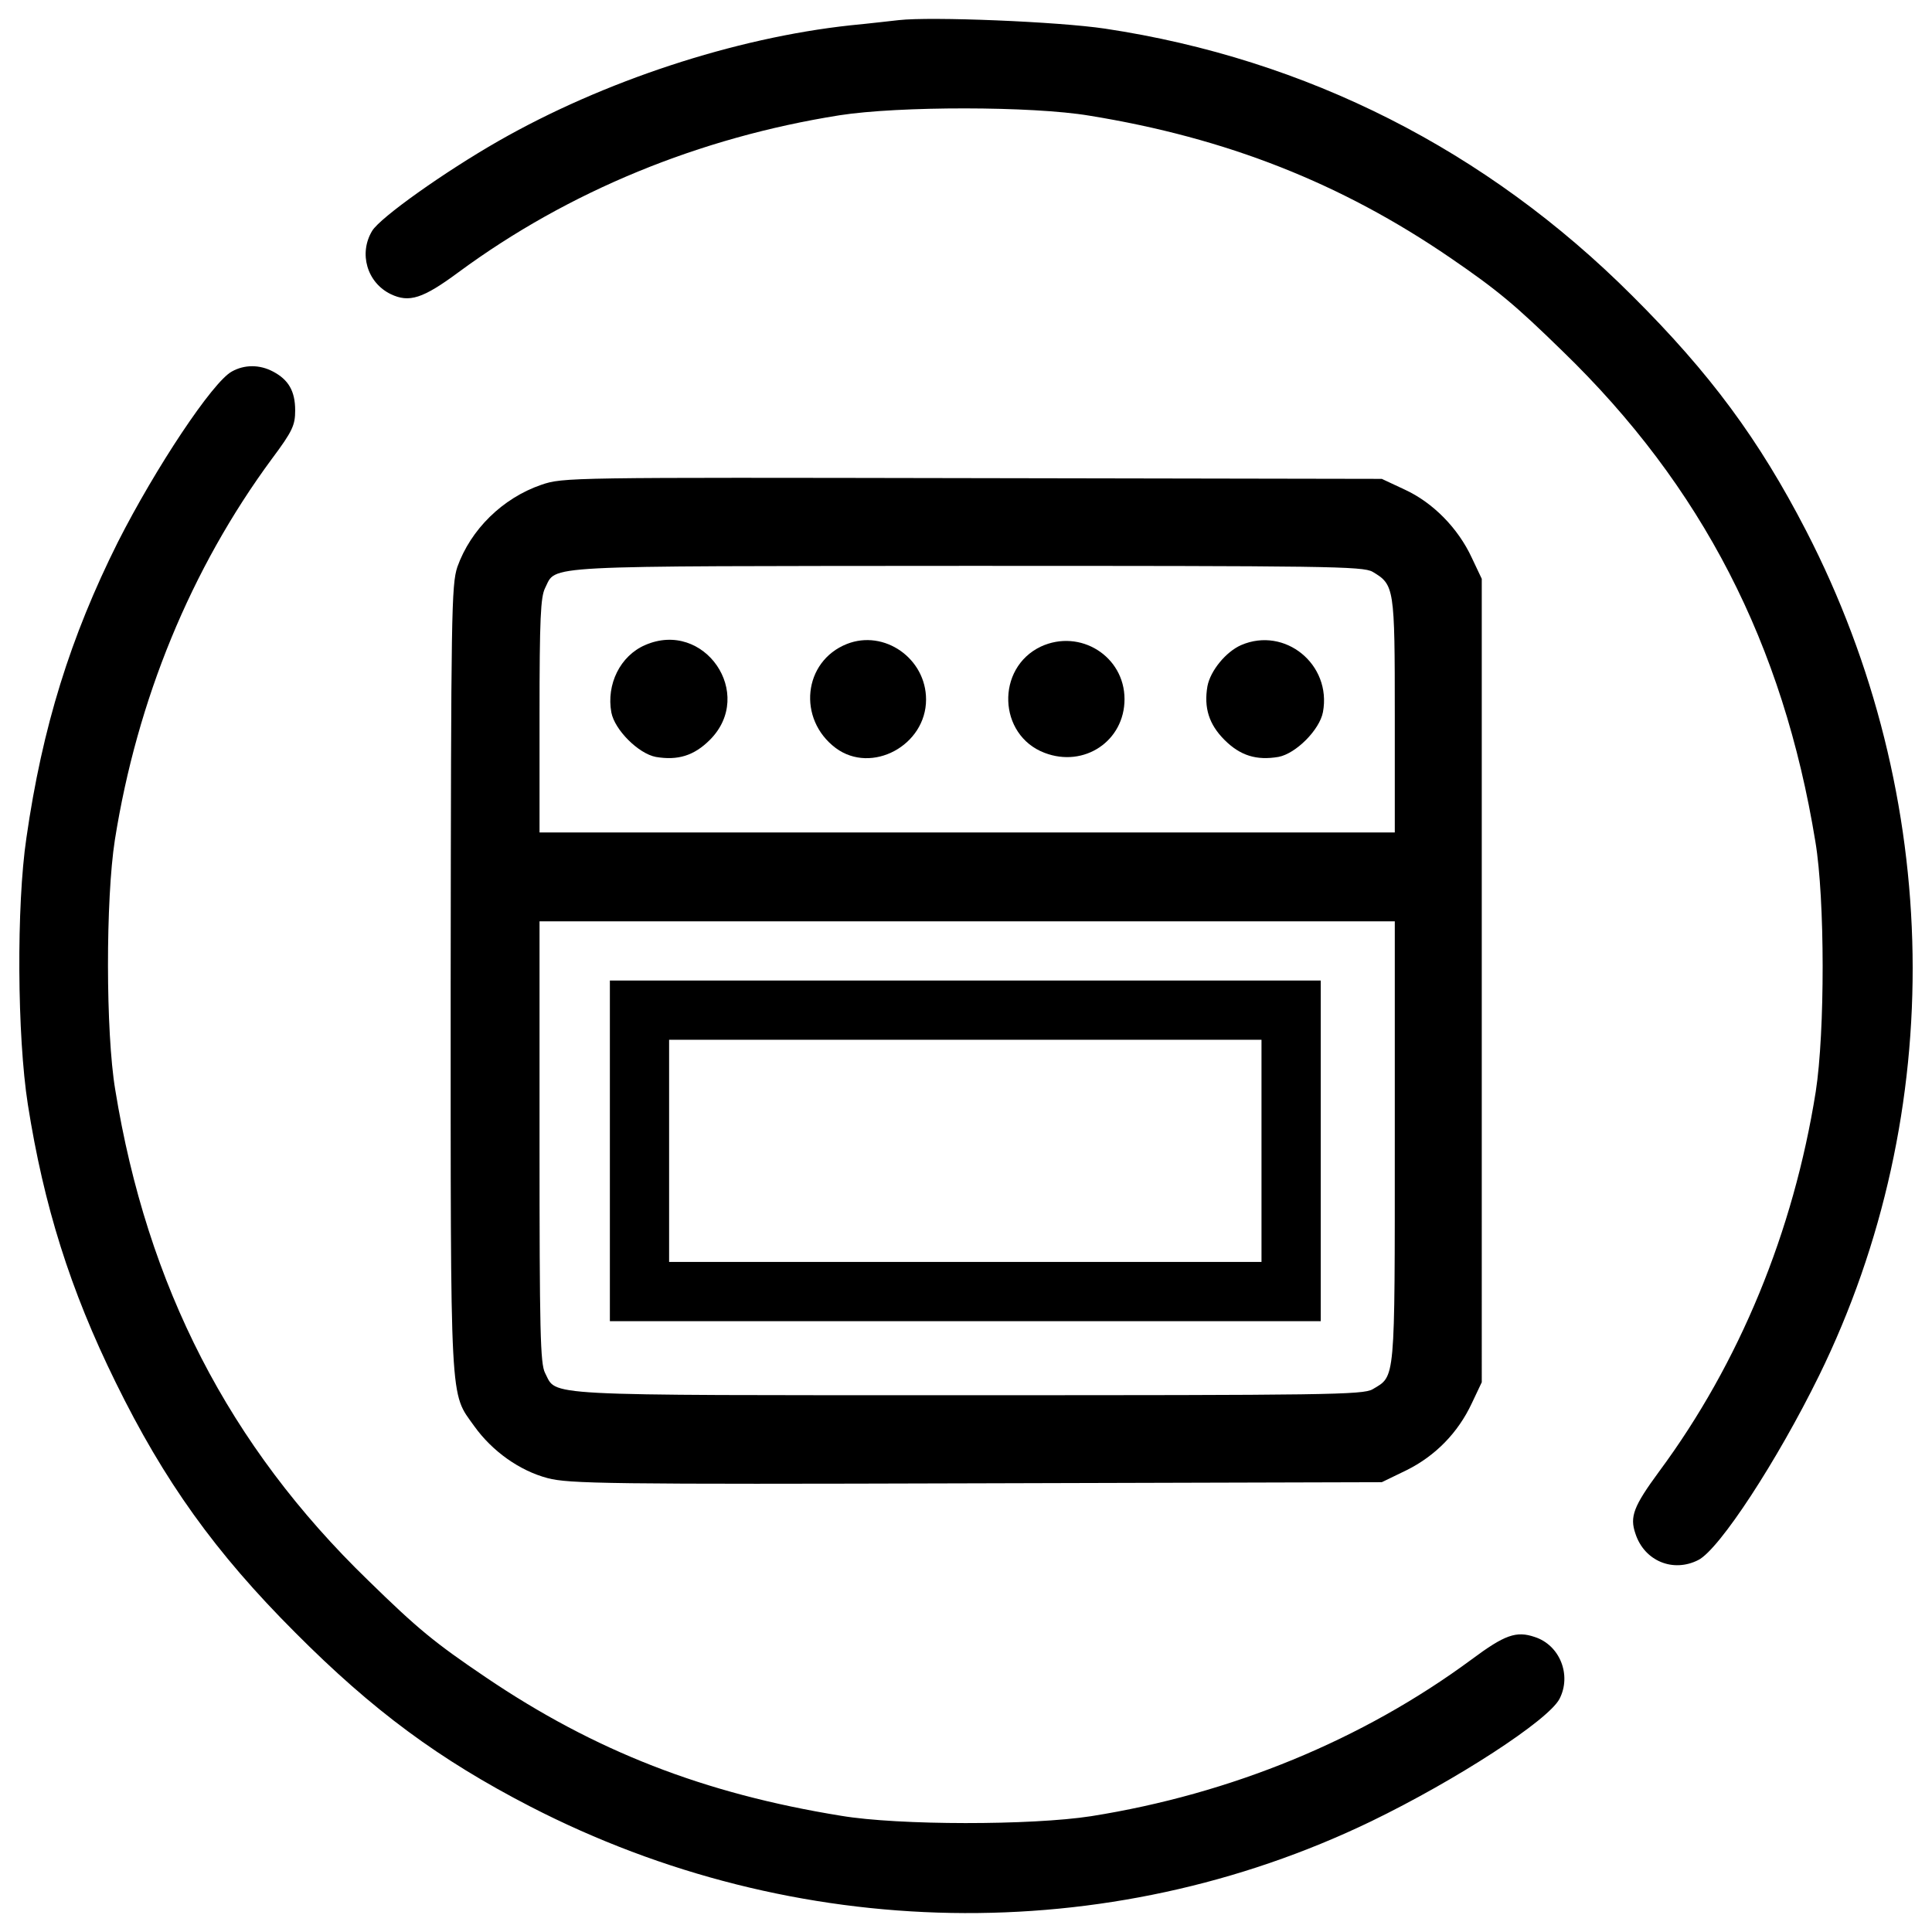 <?xml version="1.0" encoding="UTF-8"?>
<svg xmlns="http://www.w3.org/2000/svg" xmlns:xlink="http://www.w3.org/1999/xlink" version="1.1" x="0px" y="0px" viewBox="0 0 1000 1000" xml:space="preserve">  <g><g transform="translate(0,512) scale(0.1,-0.1)"><path d="M4651.5,5015.8c-36.4-3.8-149.5-17.3-249.1-26.8c-601.7-65.1-1280.1-289.4-1820.5-597.9c-281.7-161-613.2-396.7-655.4-465.7c-70.9-116.9-26.8-268.3,95.8-327.7c95.8-46,166.7-23,350.7,113.1c569.2,419.7,1247.6,697.6,1971.9,812.5c306.6,47.9,996.5,47.9,1293.5-1.9c709.1-115,1303.1-348.8,1868.5-735.9c243.4-166.7,335.4-243.4,580.7-482.9C8810,2603.1,9229.7,1786.7,9396.4,763.4c49.8-297,49.8-985,1.9-1293.5c-115-724.4-394.8-1404.7-810.6-1966.2c-132.2-180.1-153.3-233.8-122.7-322c46-141.8,195.5-203.1,325.8-136.1c109.2,55.6,408.2,513.6,624.7,954.3c668.8,1364.5,643.9,2995.3-67.1,4373.1c-243.4,471.4-496.3,814.5-900.7,1216.9c-753.1,753.1-1684.5,1224.6-2727,1381.7C5477.4,5008.1,4818.2,5034.9,4651.5,5015.8z"></path><path d="M1200.1,3197.1c-99.6-53.7-394.8-498.3-590.2-883.4c-245.3-490.6-390.9-956.3-473.3-1531.2C84.8,433.8,88.6-242.7,144.2-597.2c82.4-523.2,218.5-958.2,454.2-1437.3c251-511.7,515.5-881.5,929.4-1295.4c402.4-404.4,745.5-657.3,1216.9-900.7c1372.1-707.1,2985.7-735.9,4352-76.7c442.7,214.6,917.9,523.2,975.4,634.3c63.2,122.7,1.9,277.9-128.4,320c-95.8,32.6-155.2,11.5-327.7-116.9c-563.4-415.8-1243.7-695.6-1968.1-810.6c-308.5-47.9-996.5-47.9-1293.5,1.9c-711,115-1276.3,335.4-1839.7,716.7c-266.4,180.1-352.6,251.1-609.4,502.1C1184.8-2362.2,761.3-1536.3,596.5-520.6c-49.8,297-49.8,986.9-1.9,1293.5c115,724.4,392.9,1402.8,812.5,1971.9c107.3,143.7,120.7,174.4,120.7,251c0,99.7-34.5,159.1-115,201.2C1343.8,3233.6,1265.3,3233.6,1200.1,3197.1z"></path><path d="M2802.2,2610.8c-201.2-69-366-231.9-435-425.4c-30.7-93.9-32.6-231.9-34.5-2132.9c0-2244.1-5.7-2134.8,122.6-2315c92-128.4,233.8-230,379.4-268.3c109.2-28.7,304.7-32.6,2219.1-26.8l2098.4,5.8l126.5,61.3c151.4,74.7,268.3,195.5,339.2,346.9l51.7,109.2V44.7V2124l-51.7,109.2c-70.9,153.3-201.2,285.5-346.9,352.6l-118.8,55.6l-2117.6,3.8C2940.2,2649.1,2915.2,2649.1,2802.2,2610.8z M7104.4,2160.4c113.1-67.1,115-80.5,115-743.5V811.3H5006H2792.6v603.7c0,504,5.7,615.2,28.7,661.1c61.3,120.7-61.3,113.1,2180.8,115C6864.9,2191.1,7054.6,2189.2,7104.4,2160.4z M7219.4-790.8c0-1255.2,3.8-1209.2-115-1280.1c-49.8-28.8-239.5-30.7-2098.4-30.7c-2244.1,0-2121.4-5.7-2184.7,115c-24.9,47.9-28.7,214.6-28.7,1197.7V351.3H5006h2213.4V-790.8z"></path><path d="M3338.8,1781c-128.4-55.6-201.2-203.1-174.4-348.8c17.2-90.1,139.9-212.7,230-230c113.1-19.2,197.4,5.7,279.8,88.1C3911.8,1528,3645.4,1915.1,3338.8,1781z"></path><path d="M4383.2,1786.7c-226.1-90.1-256.8-389-57.5-538.5c185.9-138,467.6,13.4,467.6,251.1C4793.3,1712,4576.7,1863.4,4383.2,1786.7z"></path><path d="M5387.4,1773.3c-233.8-111.1-222.3-458,19.2-550c205.1-78.6,413.9,61.3,413.9,277.9C5820.4,1723.5,5590.5,1867.2,5387.4,1773.3z"></path><path d="M6424.1,1781c-78.6-34.5-159-132.2-174.4-212.7c-19.2-111.1,7.7-197.4,88.1-277.9c82.4-82.4,166.7-107.3,279.8-88.1c90.1,17.2,212.7,139.9,230,231.9C6893.6,1681.3,6650.2,1878.7,6424.1,1781z"></path><path d="M3156.7-836.8v-881.5h1839.7h1839.7v881.5V44.7H4996.4H3156.7V-836.8z M6529.5-836.8v-574.9H4996.4H3463.3v574.9v574.9h1533.1h1533.1V-836.8z"></path></g></g> </svg>
